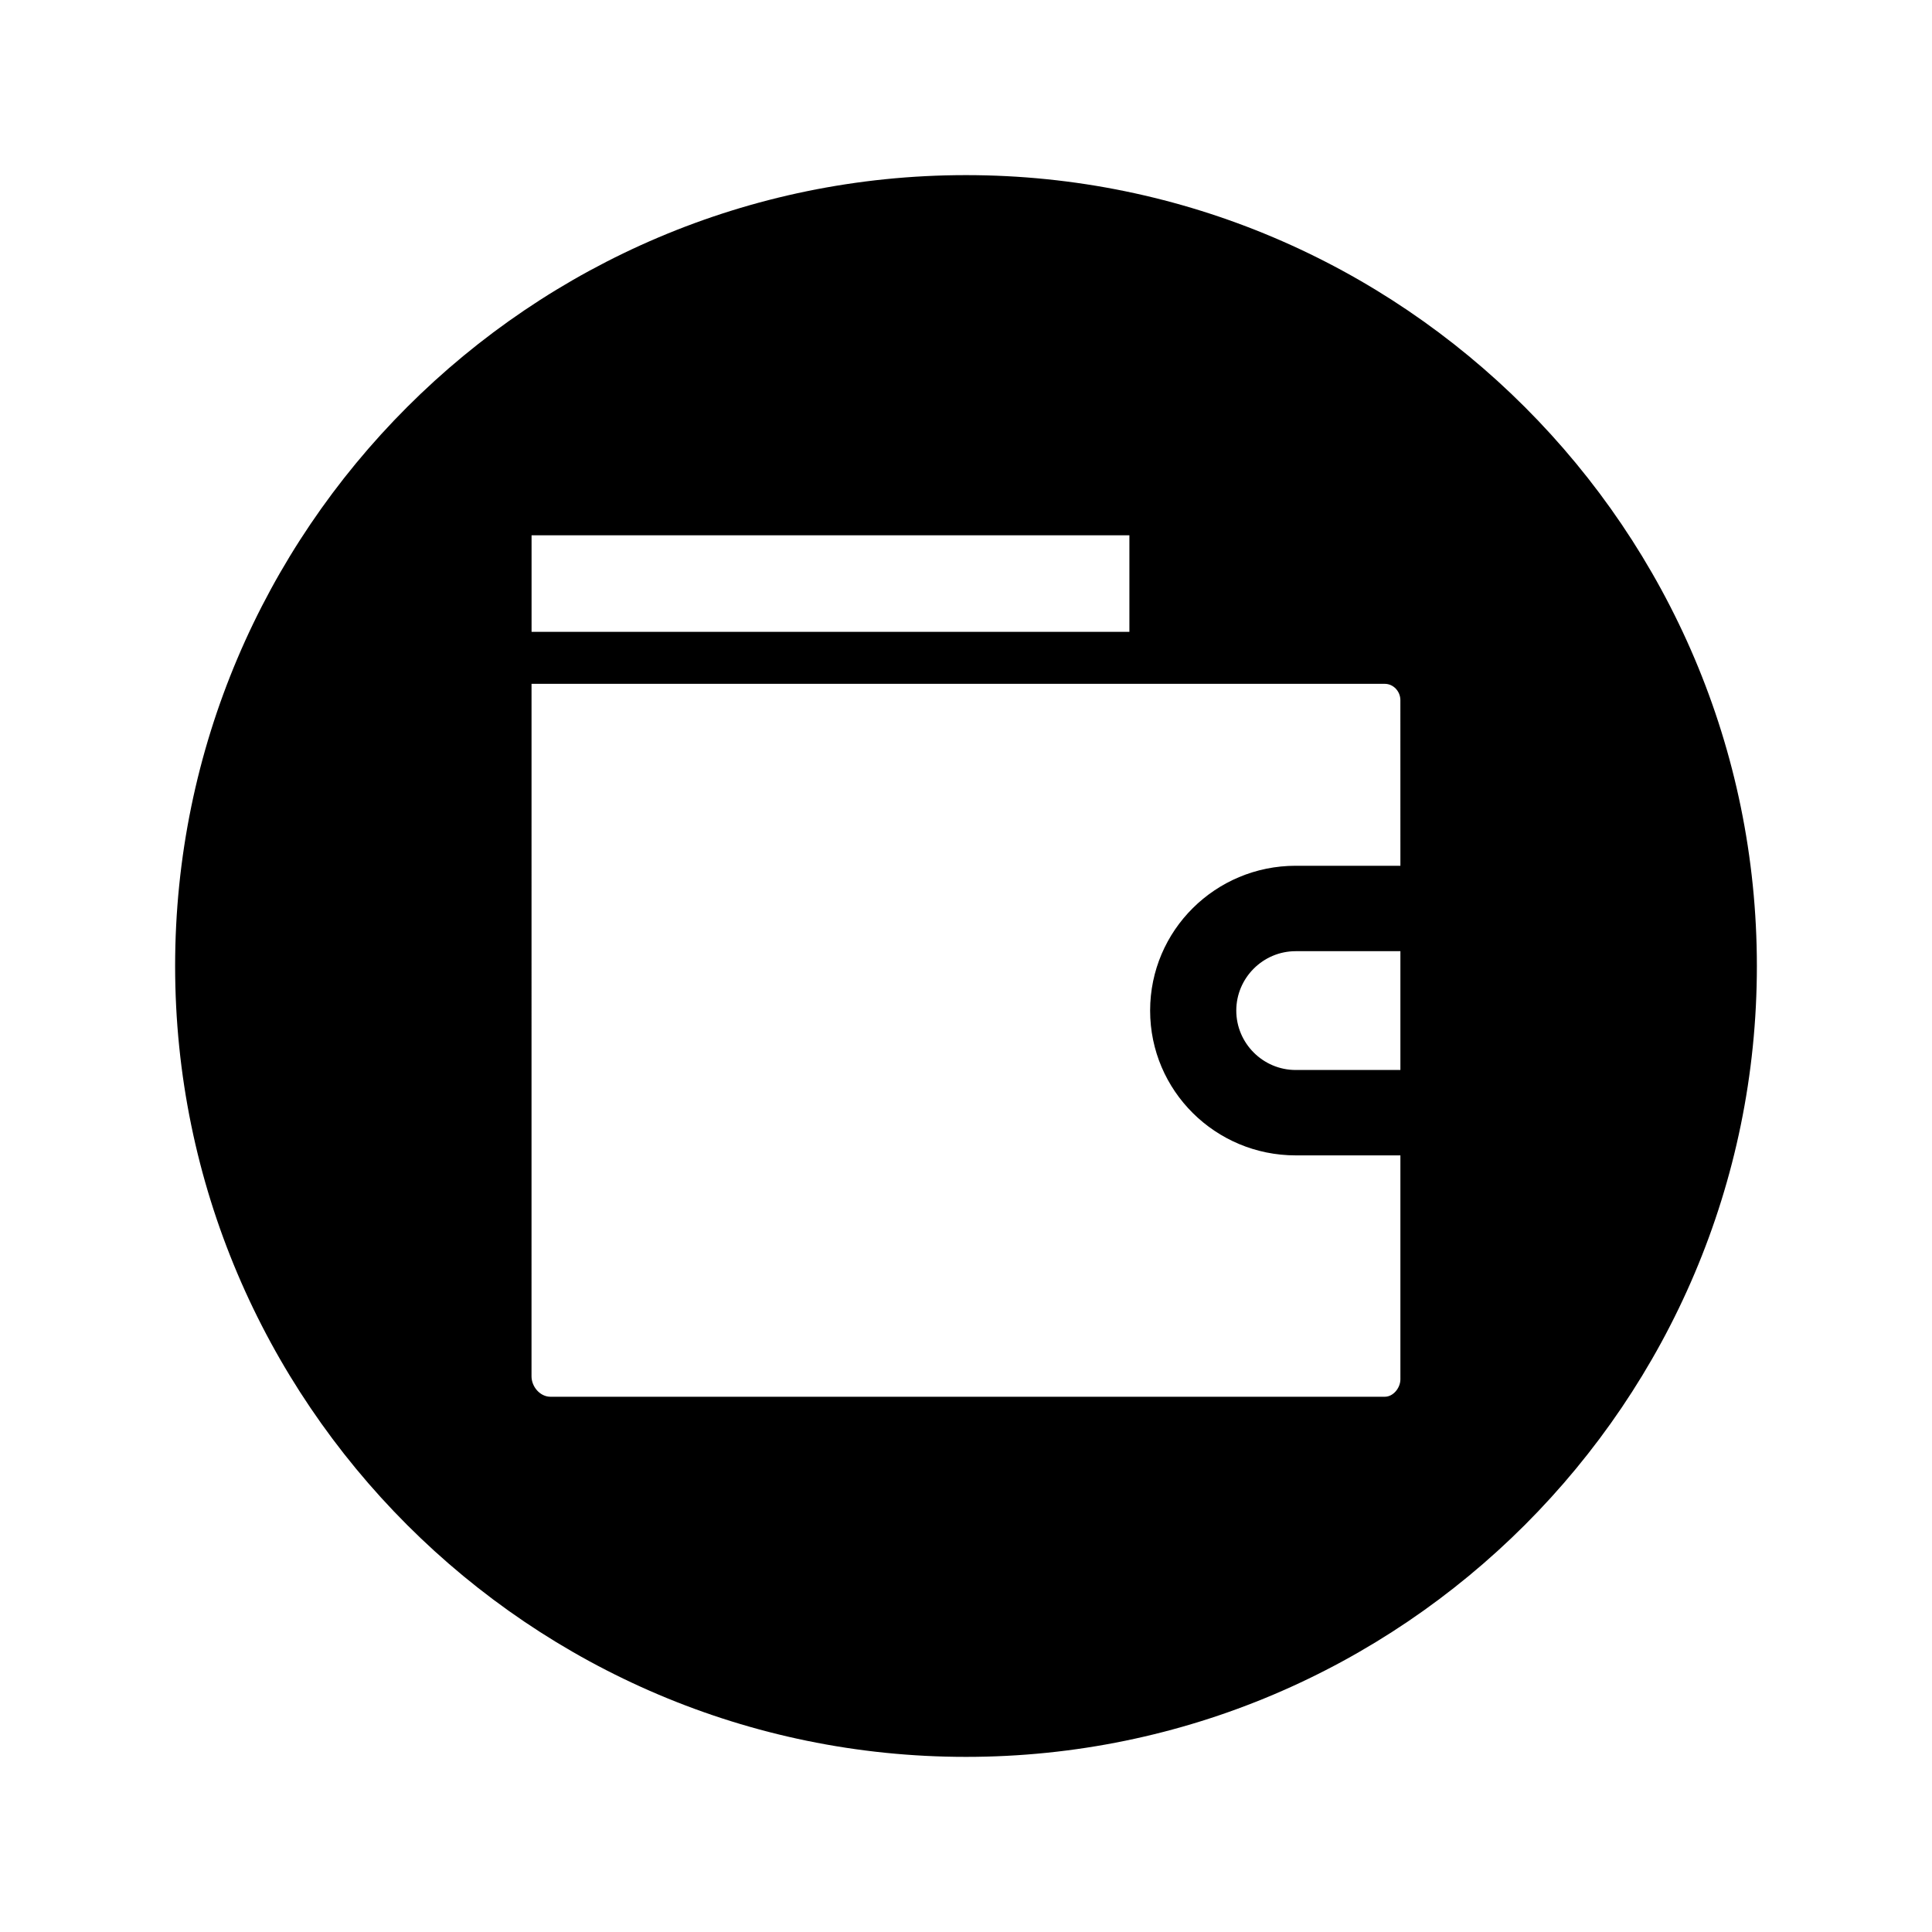 <?xml version="1.0" encoding="UTF-8"?>
<!-- Uploaded to: ICON Repo, www.svgrepo.com, Generator: ICON Repo Mixer Tools -->
<svg fill="#000000" width="800px" height="800px" version="1.1" viewBox="144 144 512 512" xmlns="http://www.w3.org/2000/svg">
 <path d="m400 190.41c-115.52 0-209.59 94.07-209.59 209.59s94.07 209.59 209.59 209.59 209.59-94.07 209.59-209.59c-0.004-115.52-94.074-209.59-209.59-209.59zm-115.13 95.449h158.43v25.586l-158.43-0.004zm230.25 141.7h-27.75c-8.66 0-15.742-7.086-15.742-15.742 0-8.66 7.086-15.742 15.742-15.742l27.75-0.004zm0-54.121h-27.75c-21.254 0-38.574 17.121-38.574 38.375 0 21.254 17.32 38.375 38.574 38.375l27.75 0.004v59.336c0 2.262-1.871 4.625-4.133 4.625h-221.11c-2.754 0-5.019-2.656-5.019-5.41l0.004-183.52h226.12c2.262 0 4.133 1.969 4.133 4.328z"/>
</svg>